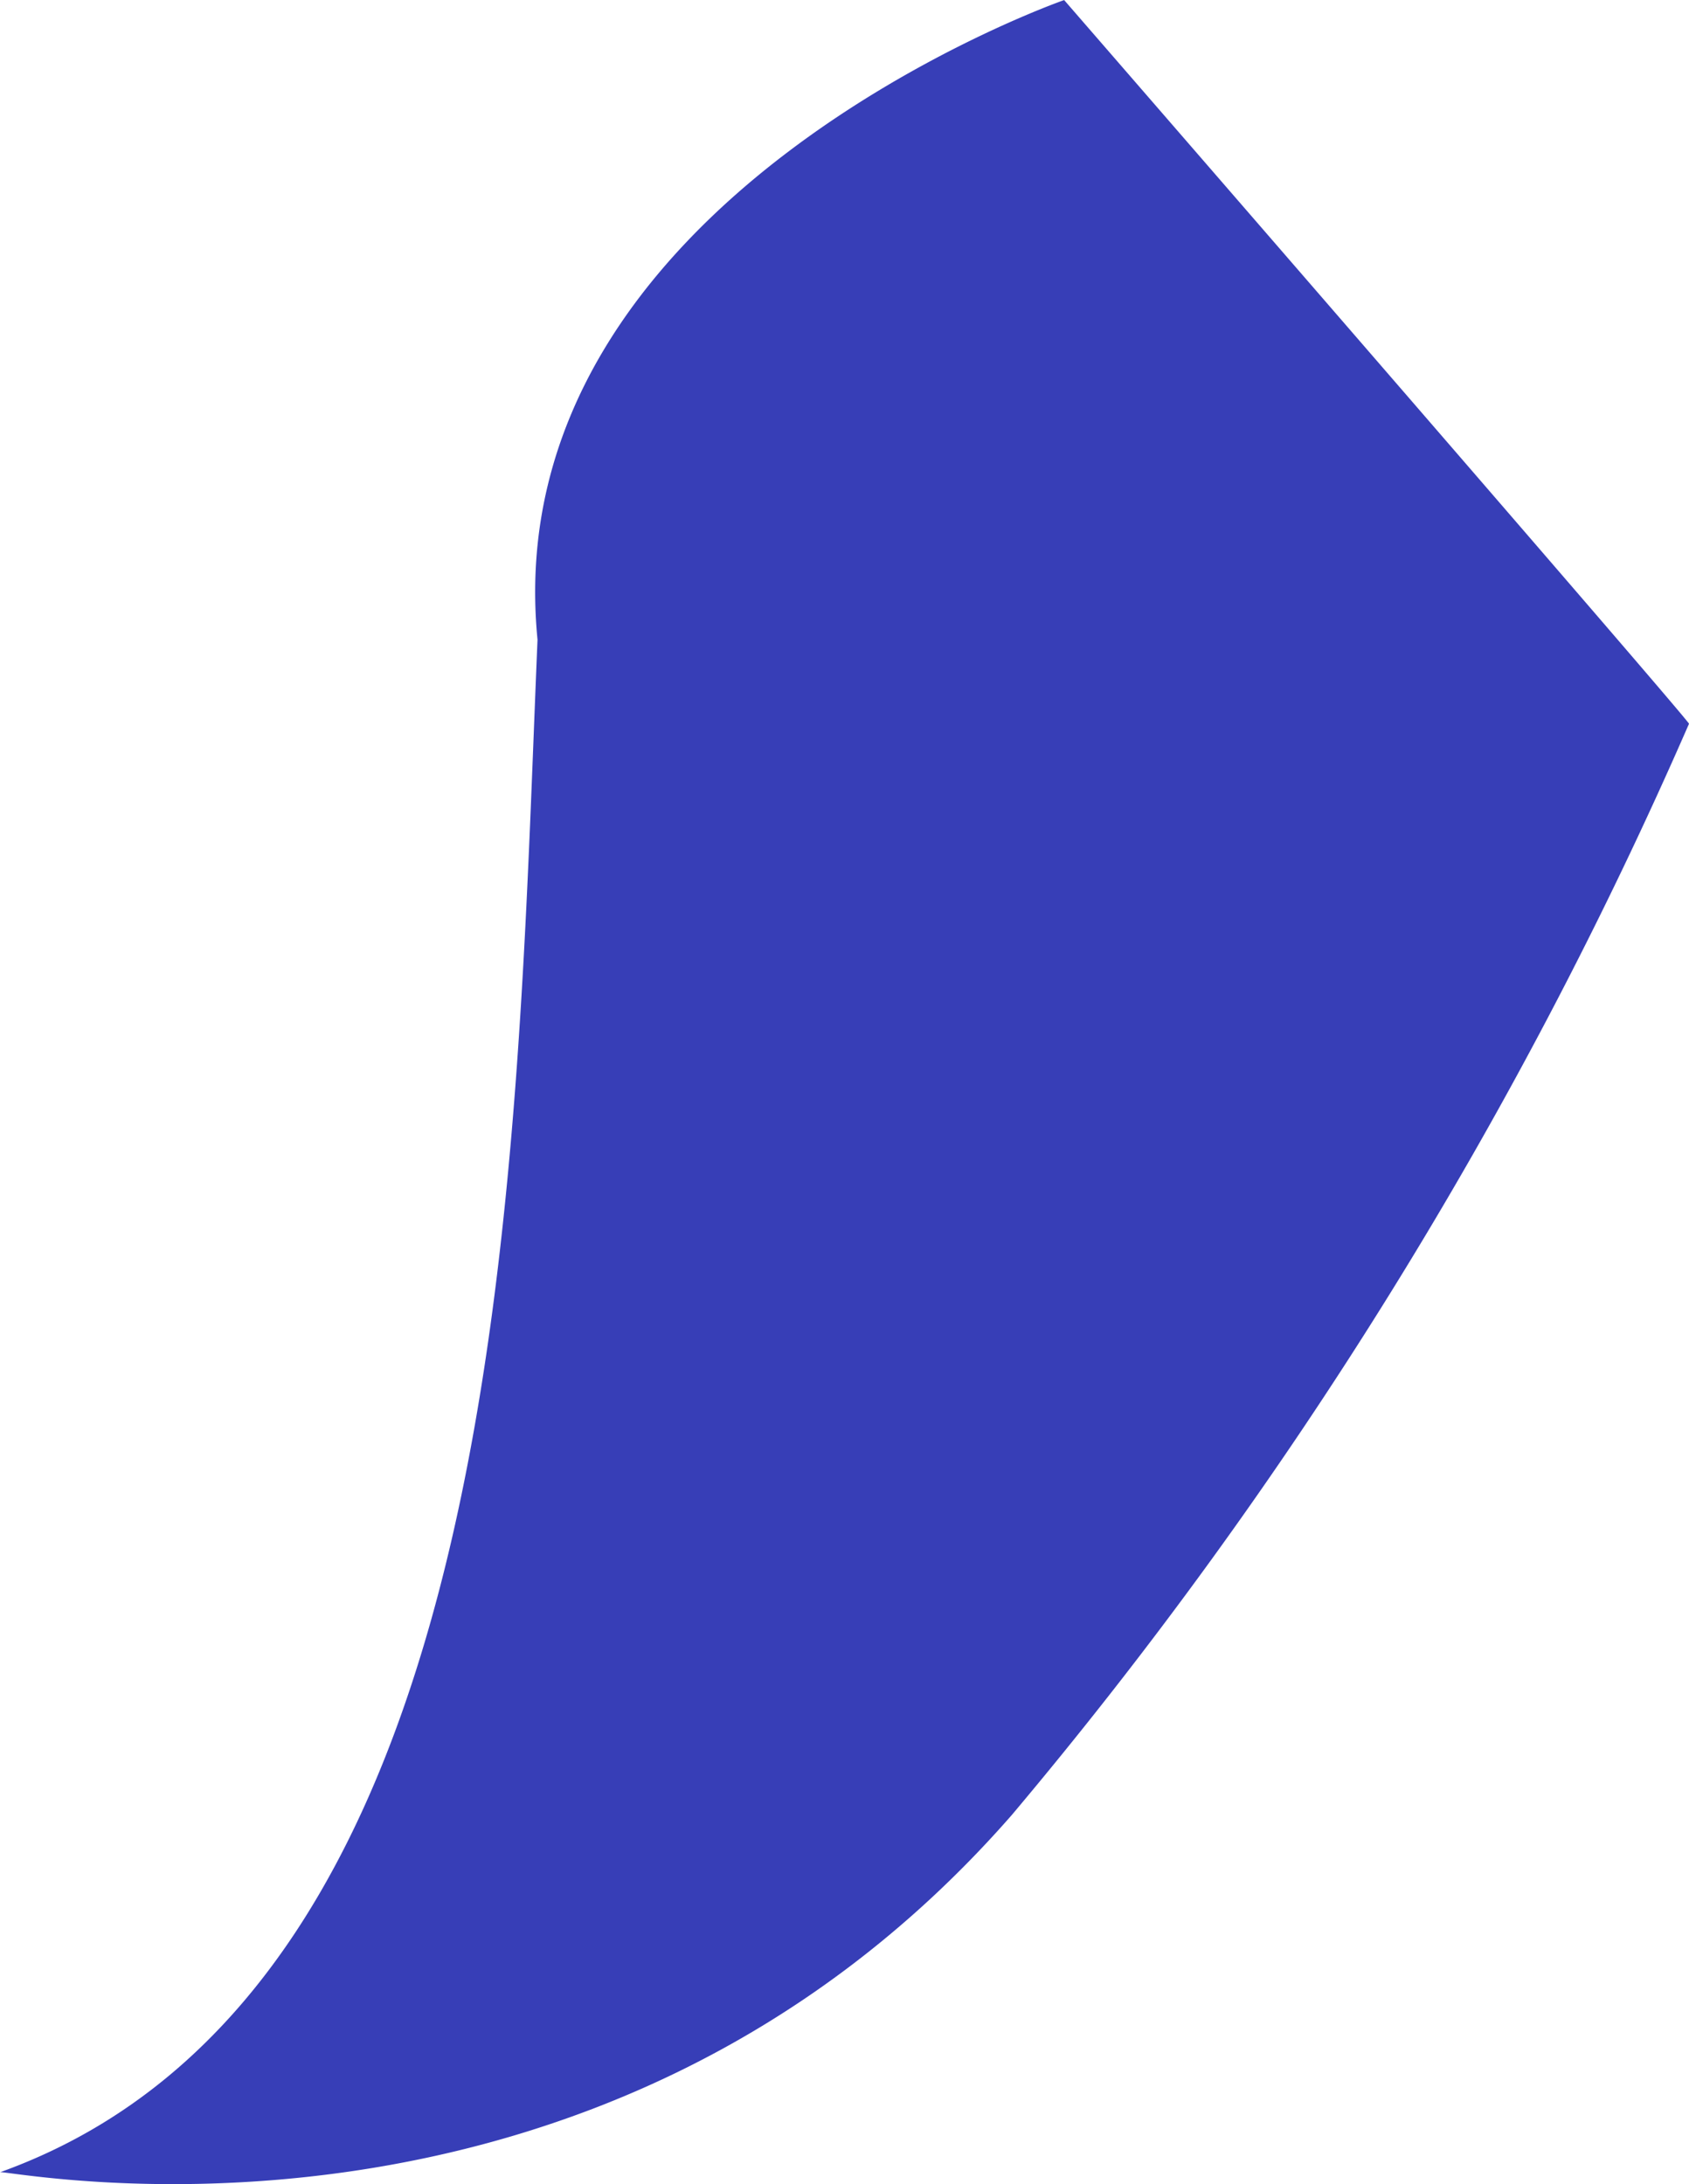 <?xml version="1.0" encoding="UTF-8"?> <svg xmlns="http://www.w3.org/2000/svg" width="28.063" height="36.282" viewBox="0 0 28.063 36.282"><path id="faq-mesage-bgl" d="M3917.063,9105.688c.063-.062,9.875,2,16.813-5.937a74.2,74.2,0,0,0,11.25-18.125c0-.062-10.382-12.022-10.382-12.022s-9.471,3.3-8.75,10.625C3925.618,9089.1,3925.565,9102.638,3917.063,9105.688Z" transform="translate(-3917.063 -9069.603)" fill="#373eb7"></path></svg> 
